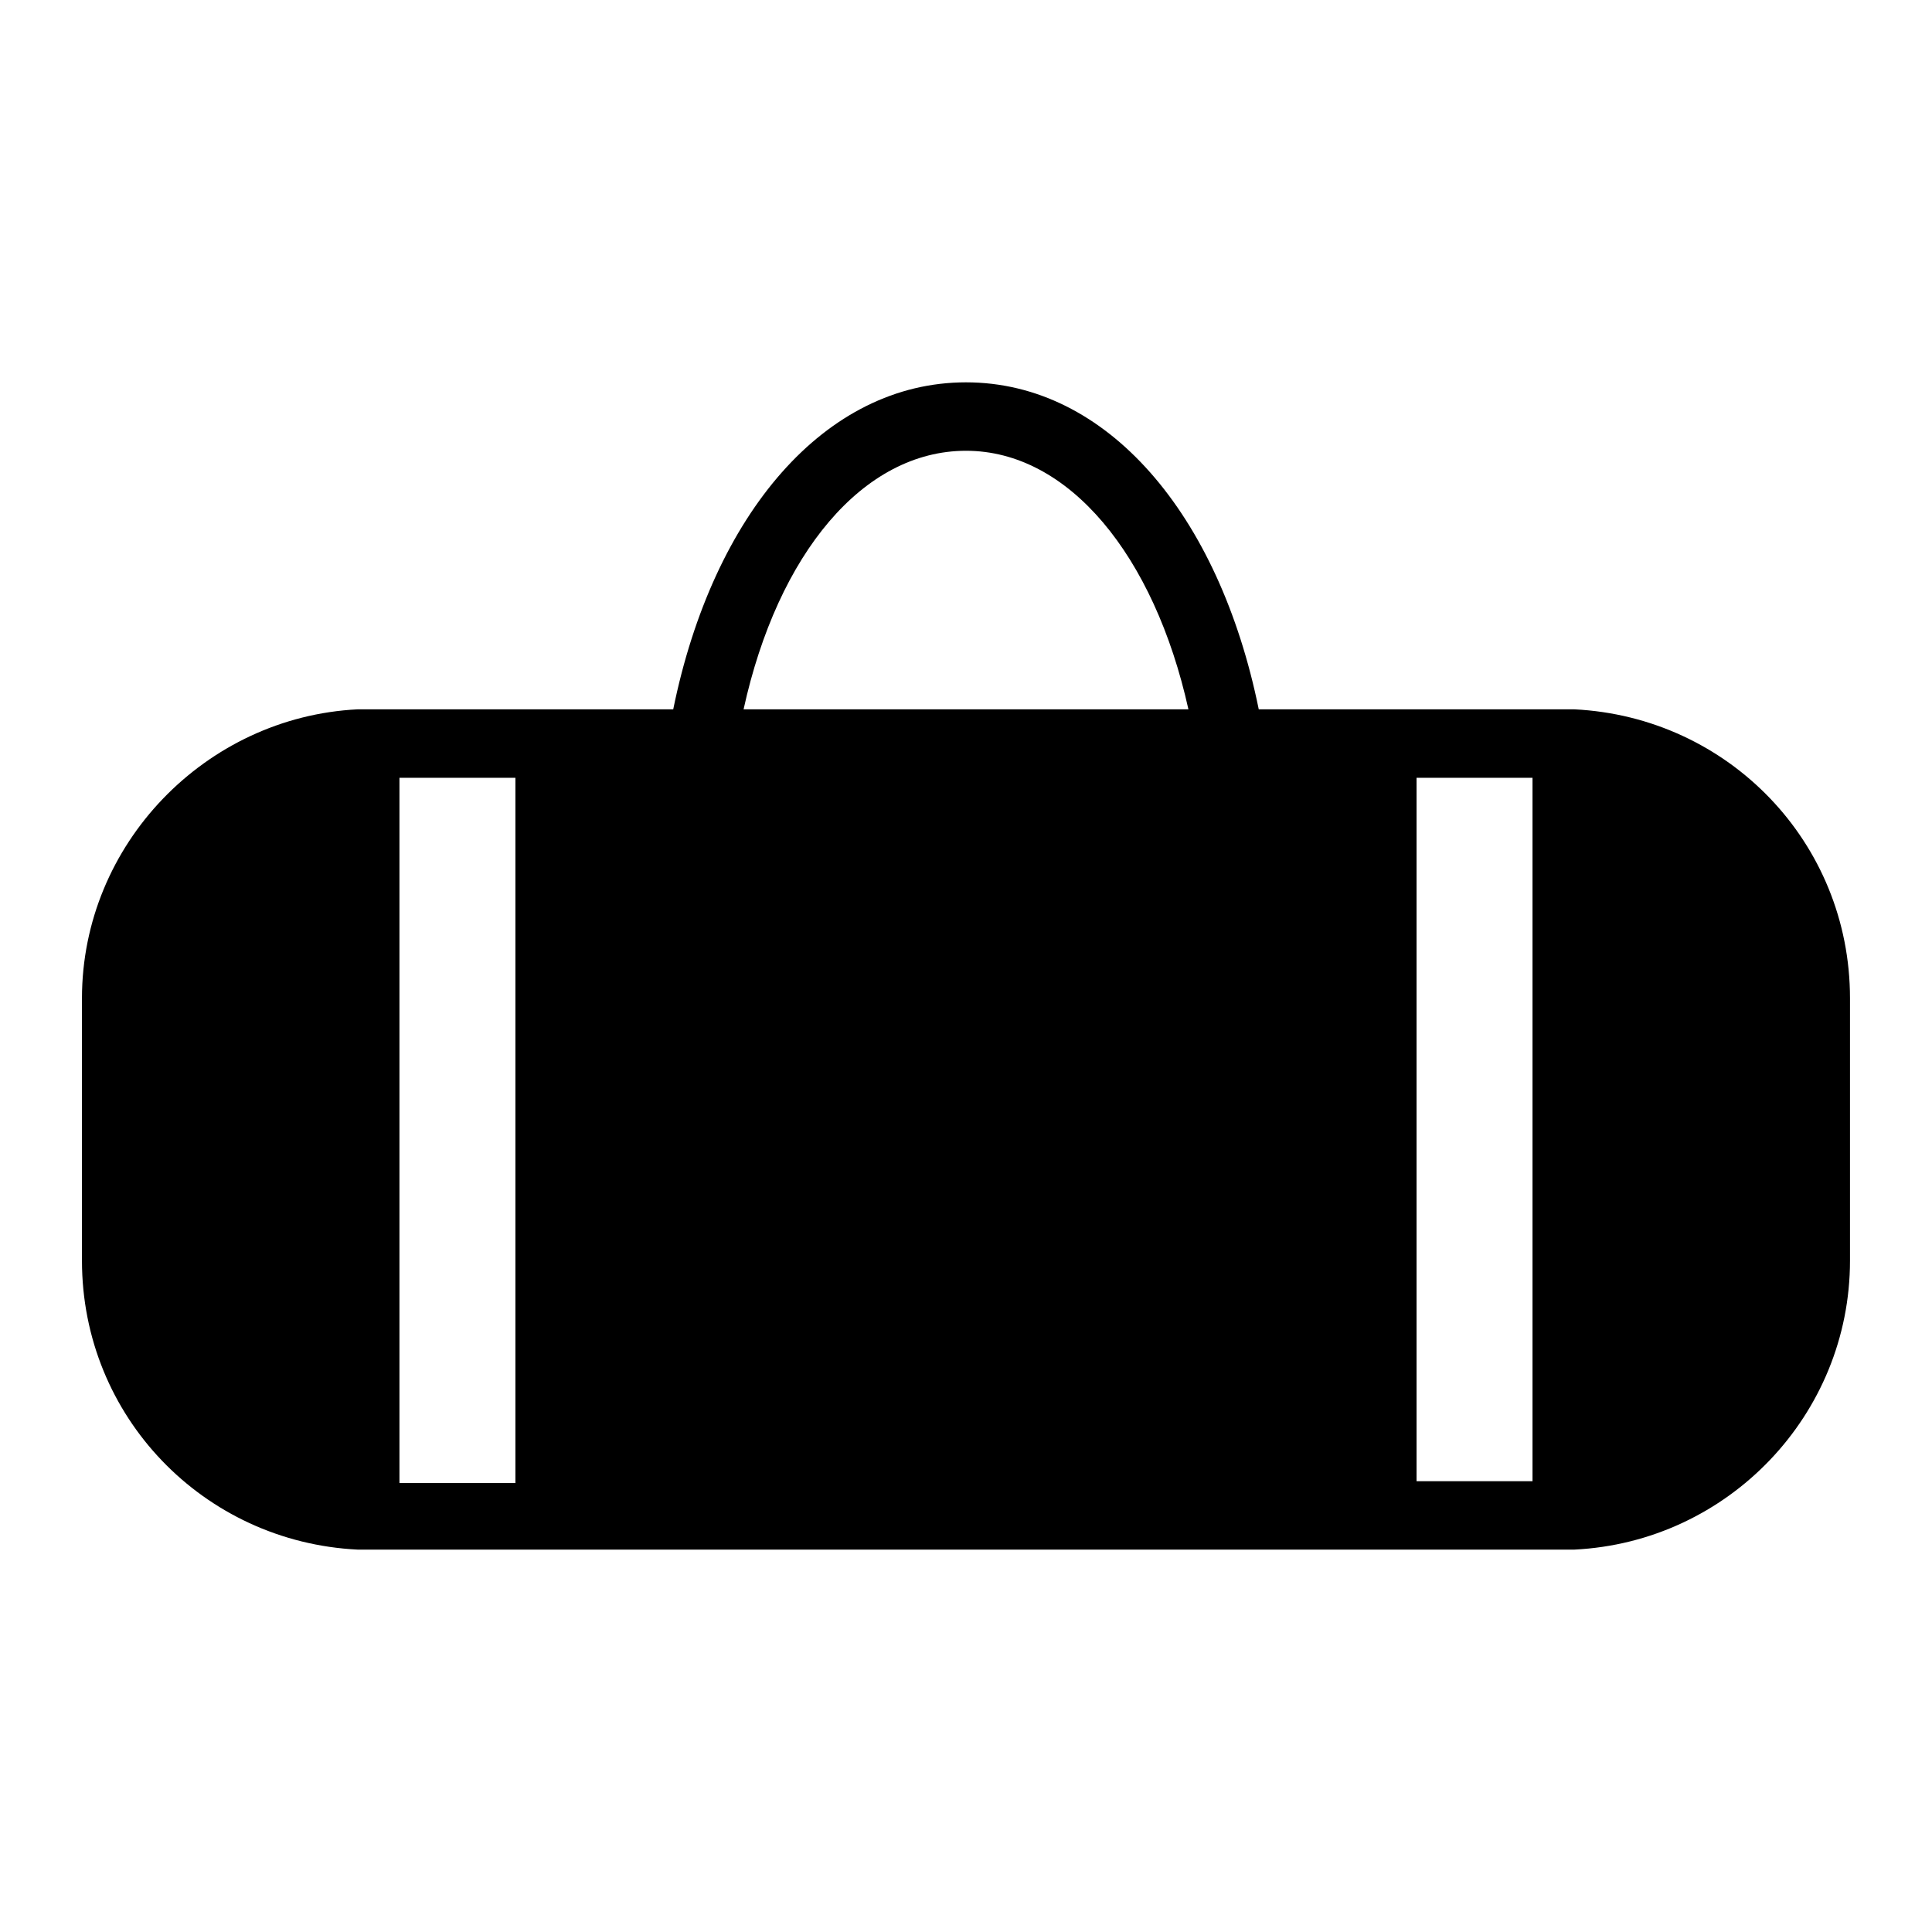 <?xml version="1.0" encoding="UTF-8"?>
<!-- Uploaded to: ICON Repo, www.iconrepo.com, Generator: ICON Repo Mixer Tools -->
<svg fill="#000000" width="800px" height="800px" version="1.1" viewBox="144 144 512 512" xmlns="http://www.w3.org/2000/svg">
 <path d="m289.66 331.98h-48.871-2.016c-40.301 2.016-73.051 35.77-73.051 76.578v69.527c0 41.312 32.242 74.562 73.051 76.578h2.016 318.41 2.016c40.809-2.016 73.051-35.77 73.051-76.578v-69.527c0-41.312-32.242-74.562-73.051-76.578h-2.016-81.617c-10.578-51.891-40.305-86.656-77.586-86.656s-67.008 34.762-77.586 86.656zm-39.801 204.55v-186.41h30.73v186.91h-30.73zm300.27 0h-30.73v-186.41h30.73zm-150.13-273.07c27.207 0 49.879 27.711 58.945 68.52h-117.89c9.066-41.312 31.738-68.52 58.945-68.52z"/>
</svg>